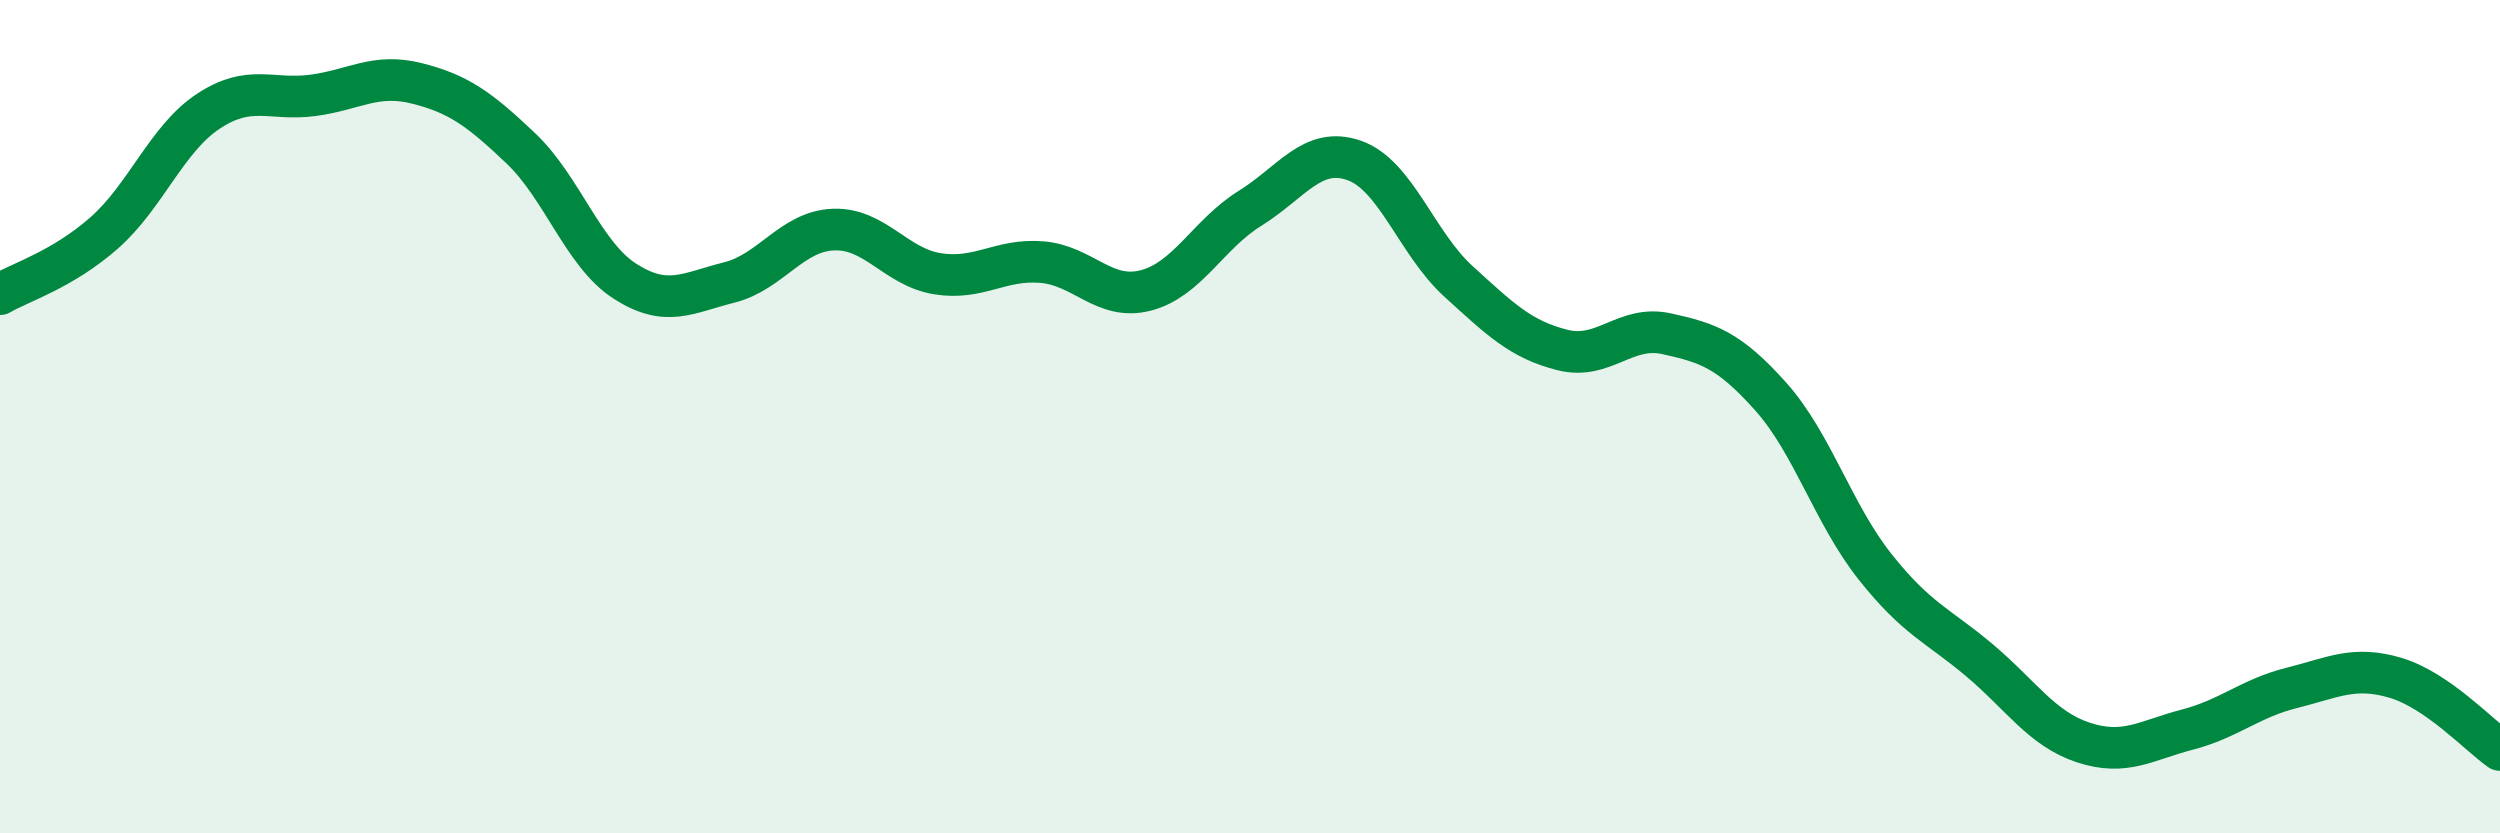 
    <svg width="60" height="20" viewBox="0 0 60 20" xmlns="http://www.w3.org/2000/svg">
      <path
        d="M 0,7.06 C 0.5,6.77 1.5,6.47 2.5,5.59 C 3.5,4.71 4,3.33 5,2.67 C 6,2.01 6.5,2.42 7.5,2.29 C 8.5,2.16 9,1.75 10,2 C 11,2.25 11.5,2.61 12.5,3.56 C 13.5,4.51 14,6.11 15,6.75 C 16,7.39 16.5,7.03 17.5,6.78 C 18.5,6.53 19,5.55 20,5.51 C 21,5.47 21.5,6.41 22.5,6.57 C 23.5,6.73 24,6.21 25,6.29 C 26,6.37 26.5,7.23 27.5,6.97 C 28.5,6.71 29,5.62 30,5 C 31,4.38 31.5,3.5 32.5,3.85 C 33.5,4.2 34,5.84 35,6.75 C 36,7.66 36.5,8.15 37.5,8.4 C 38.5,8.65 39,7.79 40,8.01 C 41,8.23 41.5,8.4 42.5,9.52 C 43.5,10.64 44,12.34 45,13.6 C 46,14.86 46.5,15 47.5,15.84 C 48.5,16.68 49,17.49 50,17.82 C 51,18.15 51.5,17.77 52.5,17.51 C 53.5,17.25 54,16.76 55,16.51 C 56,16.26 56.5,15.97 57.5,16.27 C 58.5,16.57 59.5,17.65 60,18L60 20L0 20Z"
        fill="#008740"
        opacity="0.1"
        stroke-linecap="round"
        stroke-linejoin="round"
      />
      <path
        d="M 0,7.06 C 0.5,6.77 1.5,6.47 2.5,5.59 C 3.5,4.71 4,3.33 5,2.67 C 6,2.01 6.5,2.42 7.5,2.29 C 8.5,2.16 9,1.75 10,2 C 11,2.25 11.5,2.61 12.5,3.56 C 13.5,4.51 14,6.11 15,6.75 C 16,7.39 16.5,7.03 17.5,6.78 C 18.5,6.53 19,5.55 20,5.51 C 21,5.47 21.5,6.41 22.5,6.57 C 23.5,6.73 24,6.21 25,6.29 C 26,6.37 26.5,7.23 27.5,6.97 C 28.5,6.71 29,5.62 30,5 C 31,4.38 31.5,3.5 32.5,3.85 C 33.5,4.2 34,5.84 35,6.75 C 36,7.66 36.5,8.15 37.5,8.4 C 38.5,8.65 39,7.79 40,8.01 C 41,8.23 41.5,8.4 42.5,9.52 C 43.5,10.64 44,12.34 45,13.6 C 46,14.86 46.5,15 47.5,15.84 C 48.5,16.68 49,17.49 50,17.82 C 51,18.15 51.5,17.77 52.5,17.51 C 53.5,17.25 54,16.76 55,16.51 C 56,16.26 56.5,15.97 57.5,16.27 C 58.5,16.57 59.5,17.65 60,18"
        stroke="#008740"
        stroke-width="1"
        fill="none"
        stroke-linecap="round"
        stroke-linejoin="round"
      />
    </svg>
  